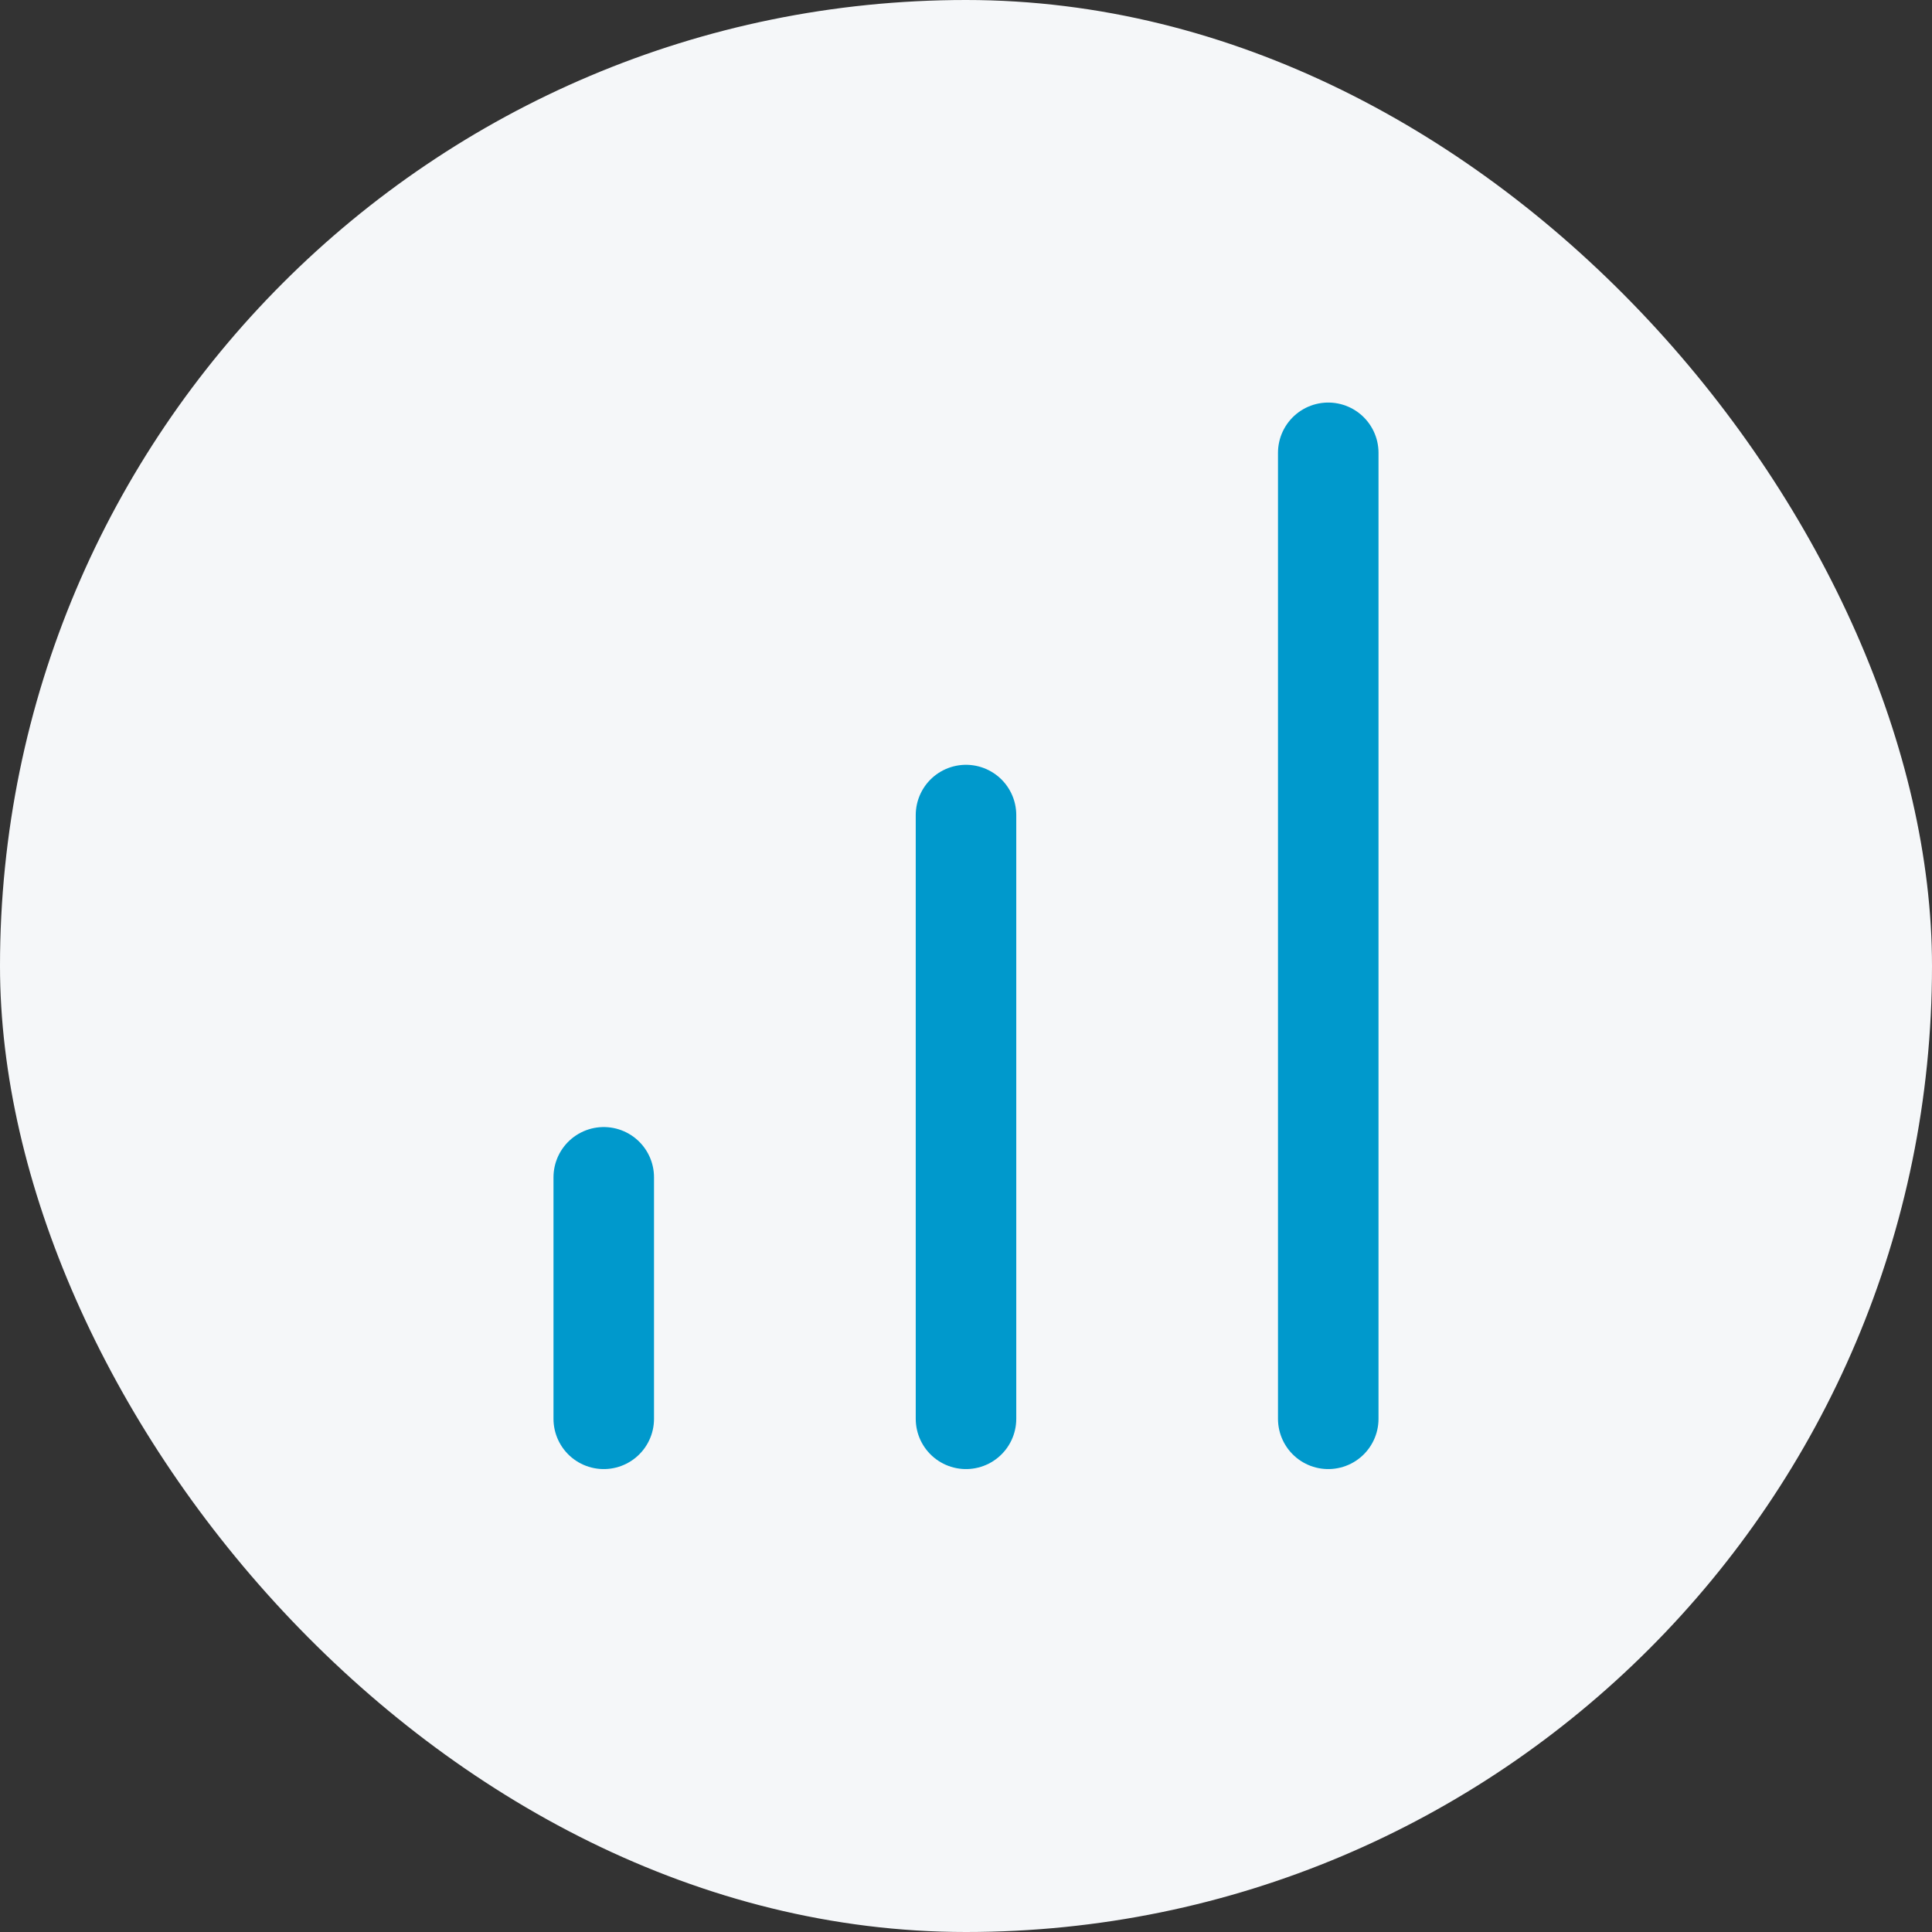 <?xml version="1.0" encoding="UTF-8"?> <svg xmlns="http://www.w3.org/2000/svg" width="64" height="64" viewBox="0 0 64 64" fill="none"><rect x="0" y="0" width="64" height="64" fill="#333333" stroke="none"/><rect width="64" height="64" rx="32" fill="#F5F7F9"></rect><path d="M32 47V27" stroke="#0099CC" stroke-width="3.33" stroke-linecap="round" stroke-linejoin="round"></path><path d="M44 47V15" stroke="#0099CC" stroke-width="3.33" stroke-linecap="round" stroke-linejoin="round"></path><path d="M20 47V39" stroke="#0099CC" stroke-width="3.33" stroke-linecap="round" stroke-linejoin="round"></path></svg> 